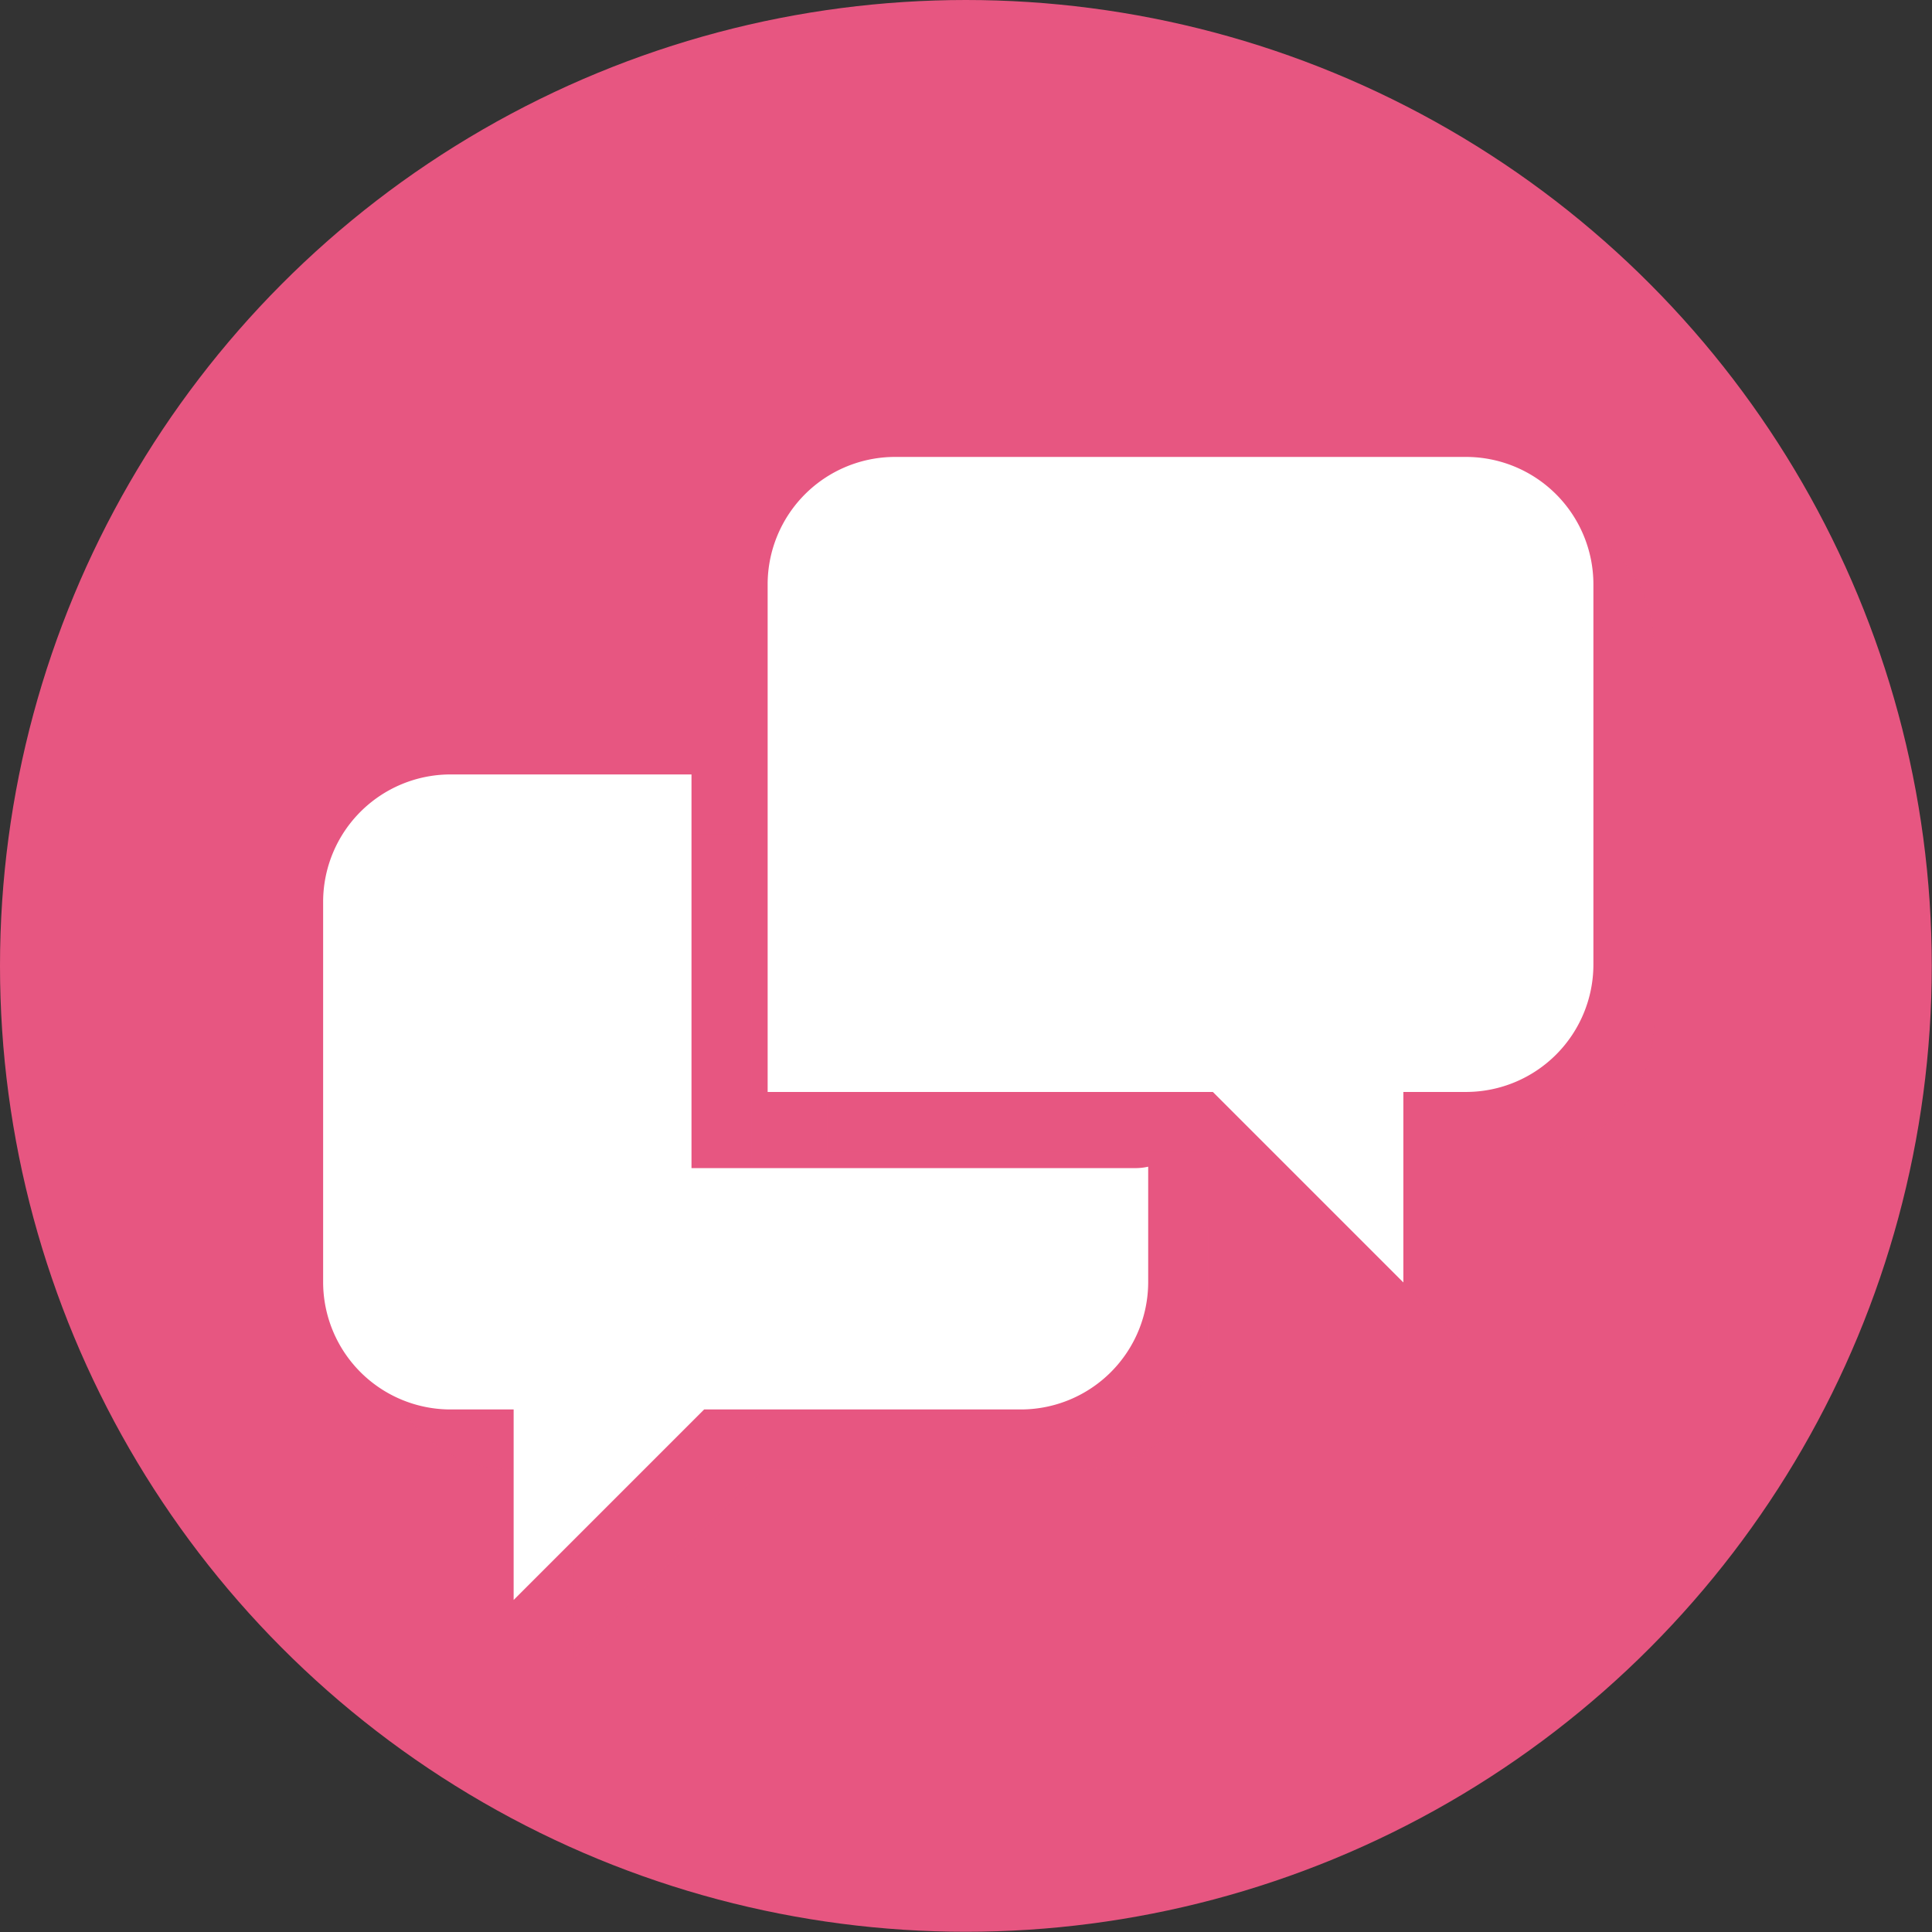 <svg xmlns="http://www.w3.org/2000/svg" viewBox="0 0 82.45 82.45"><rect x="0" y="0" width="82.45" height="82.45" fill="#333333" stroke="none"/><defs><style>.cls-1{isolation:isolate;}.cls-2{fill:#e75681;}.cls-3{opacity:0.6;mix-blend-mode:multiply;}.cls-4{fill:#fff;}</style></defs><title>アセット 9</title><g class="cls-1"><g id="レイヤー_2" data-name="レイヤー 2"><g id="レイヤー_1-2" data-name="レイヤー 1"><circle class="cls-2" cx="41.22" cy="41.22" r="41.22"/><g class="cls-3"><path class="cls-2" d="M32.07,52.41V35.61H21.77A5.43,5.43,0,0,0,16.35,41V57.28a5.44,5.44,0,0,0,5.42,5.42h2.71v8.13l8.13-8.13H46.16a5.44,5.44,0,0,0,5.42-5.42V52.35a2.51,2.51,0,0,1-.55.06ZM65.13,22.06H40.74a5.44,5.44,0,0,0-5.42,5.42V49.15h19l8.13,8.13V49.15h2.71a5.43,5.43,0,0,0,5.42-5.42V27.48A5.44,5.44,0,0,0,65.13,22.06Z"/></g><path class="cls-4" d="M29.51,49.85V33.05H19.21a5.44,5.44,0,0,0-5.42,5.42V54.73a5.44,5.44,0,0,0,5.42,5.42h2.71v8.13l8.13-8.13H43.6A5.44,5.44,0,0,0,49,54.73V49.79a2.48,2.48,0,0,1-.54.06ZM62.57,19.5H38.18a5.44,5.44,0,0,0-5.42,5.42V46.6h19l8.13,8.13V46.6h2.71A5.44,5.44,0,0,0,68,41.18V24.92A5.44,5.44,0,0,0,62.57,19.5Z"/></g></g></g></svg>